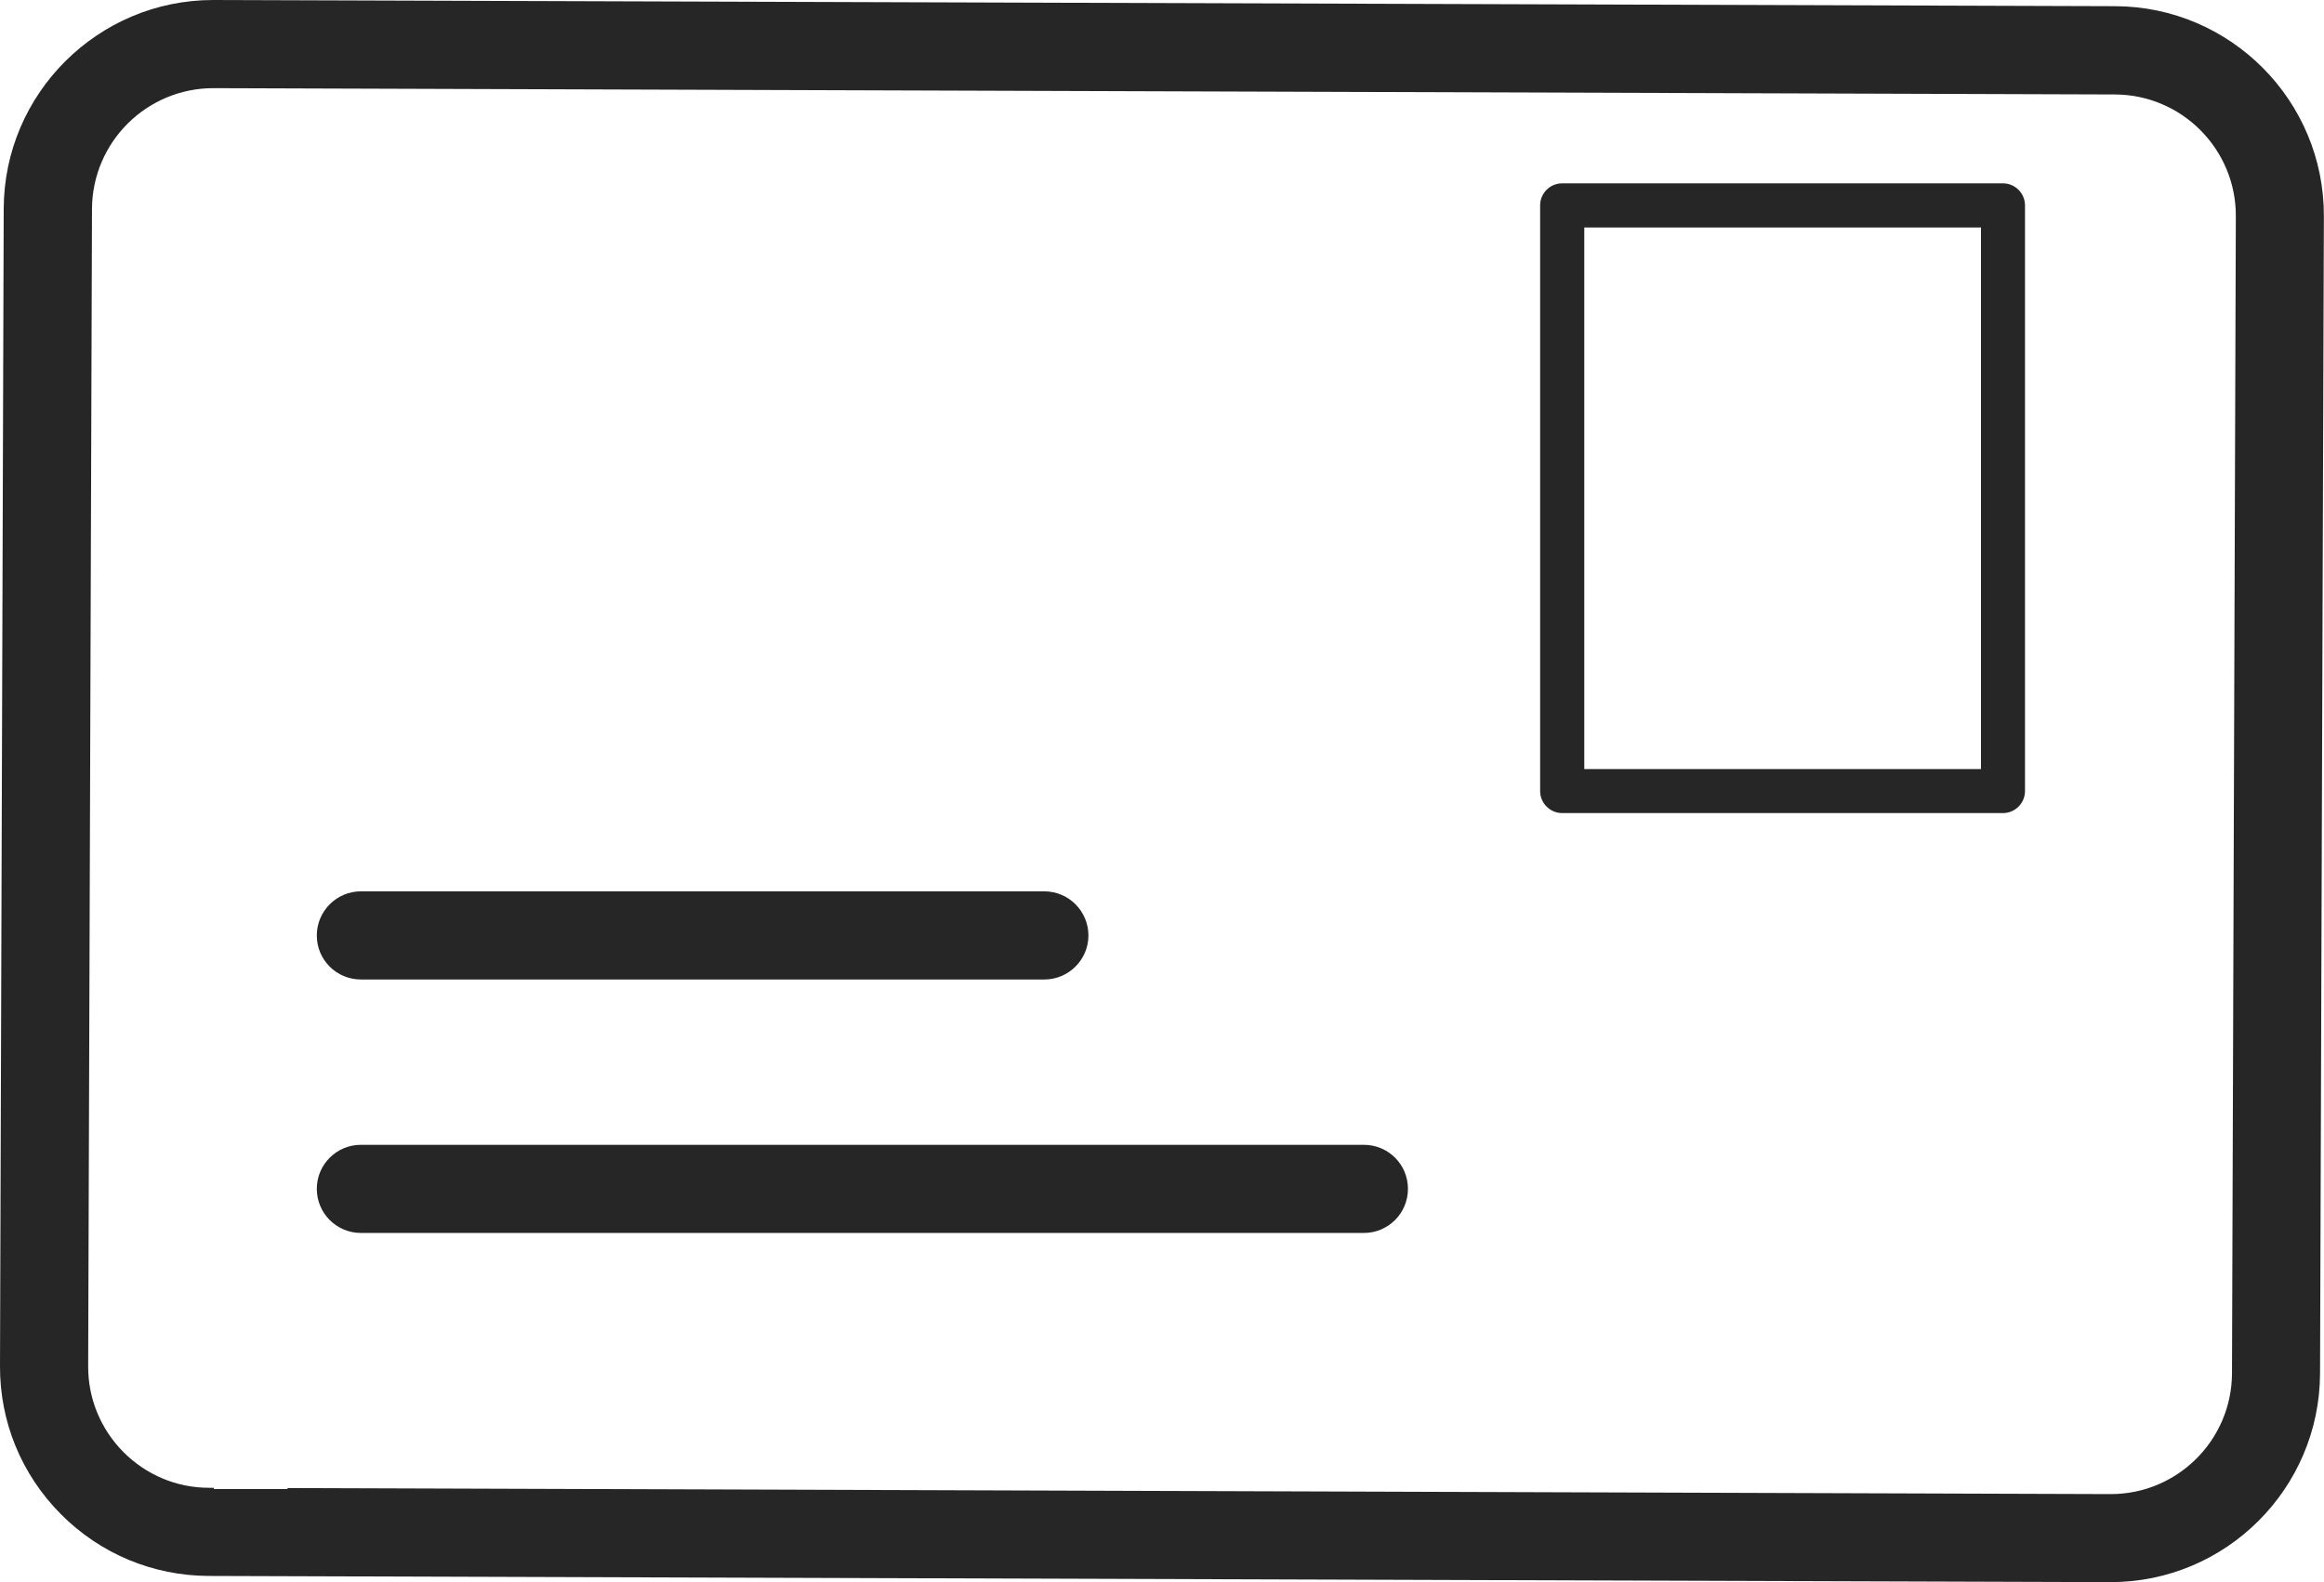 <?xml version="1.0" encoding="UTF-8"?>
<svg id="Calque_2" data-name="Calque 2" xmlns="http://www.w3.org/2000/svg" viewBox="0 0 187.94 127.96">
  <defs>
    <style>
      .cls-1 {
        fill: #272626;
      }
    </style>
  </defs>
  <g id="Calque_1-2" data-name="Calque 1">
    <g>
      <path class="cls-1" d="M170.69,127.96c9.31,0,16.9-7.56,16.93-16.88l.31-93.59c.03-9.34-7.54-16.96-16.88-16.99L17.3,0h-.06C7.93,0,.33,7.56.3,16.88L0,110.47c-.02,4.52,1.73,8.78,4.92,11.99,3.19,3.21,7.44,4.98,11.96,5l153.76.5h.06ZM23.24,120.43h-5.95v-.1h-.39c-2.62,0-5.07-1.04-6.92-2.89-1.84-1.86-2.86-4.33-2.85-6.94l.31-93.6c.02-5.4,4.42-9.77,9.81-9.77h.03l153.76.51c5.4.02,9.79,4.43,9.77,9.84l-.31,93.59c-.02,5.4-4.41,9.77-9.8,9.77h-.03l-147.42-.49v.08Z"/>
      <path class="cls-1" d="M161.98,14.83h-35.65c-.99,0-1.78.8-1.78,1.78v47.37c0,.98.8,1.78,1.78,1.78h35.65c.98,0,1.78-.8,1.78-1.78V16.61c0-.98-.8-1.78-1.78-1.78ZM160.2,62.2h-32.08V18.4h32.08v43.8Z"/>
      <path class="cls-1" d="M29.19,79.22h55.26c1.97,0,3.57-1.6,3.57-3.56s-1.59-3.57-3.57-3.57H29.19c-1.97,0-3.57,1.6-3.57,3.57s1.59,3.56,3.57,3.56Z"/>
      <path class="cls-1" d="M110.29,92.59H29.19c-1.97,0-3.57,1.59-3.57,3.56s1.59,3.57,3.57,3.57h81.1c1.97,0,3.57-1.59,3.57-3.57s-1.6-3.56-3.57-3.56Z"/>
    </g>
  </g>
</svg>
